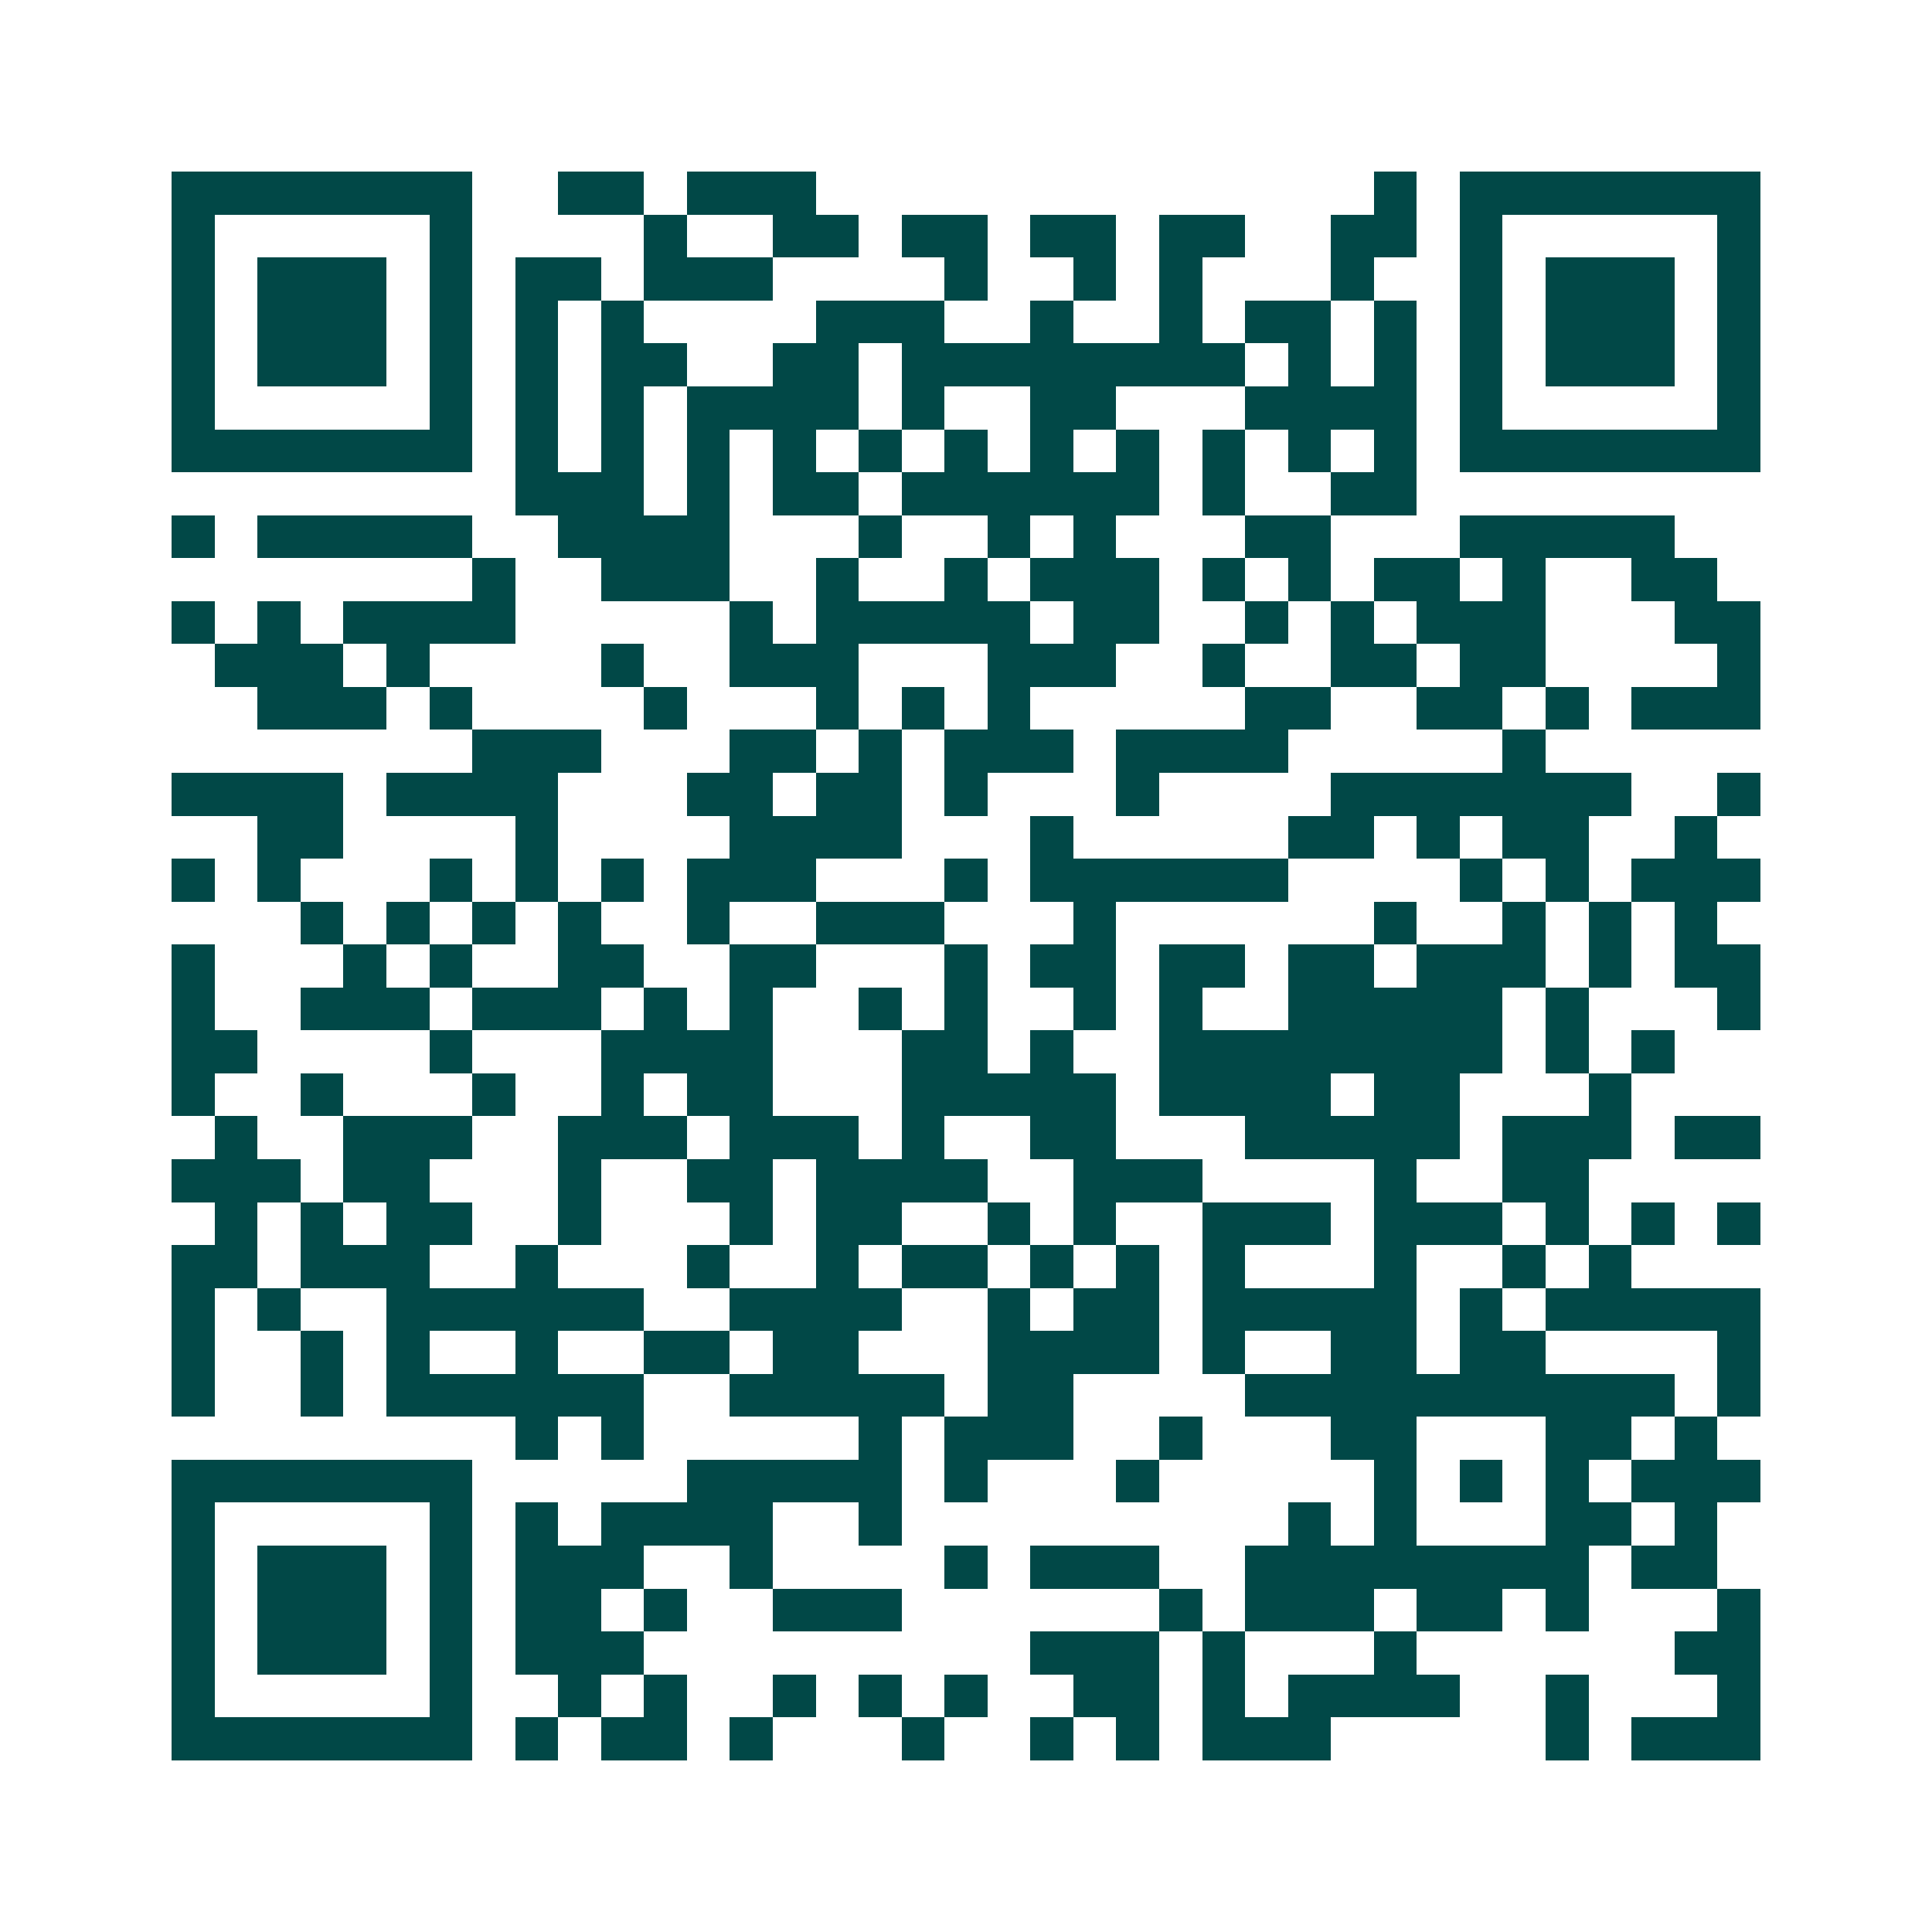 <svg xmlns="http://www.w3.org/2000/svg" width="200" height="200" viewBox="0 0 45 45" shape-rendering="crispEdges"><path fill="#ffffff" d="M0 0h45v45H0z"/><path stroke="#014847" d="M4 4.5h7m2 0h2m1 0h3m13 0h1m1 0h7M4 5.5h1m5 0h1m4 0h1m2 0h2m1 0h2m1 0h2m1 0h2m2 0h2m1 0h1m5 0h1M4 6.5h1m1 0h3m1 0h1m1 0h2m1 0h3m4 0h1m2 0h1m1 0h1m3 0h1m2 0h1m1 0h3m1 0h1M4 7.5h1m1 0h3m1 0h1m1 0h1m1 0h1m4 0h3m2 0h1m2 0h1m1 0h2m1 0h1m1 0h1m1 0h3m1 0h1M4 8.5h1m1 0h3m1 0h1m1 0h1m1 0h2m2 0h2m1 0h8m1 0h1m1 0h1m1 0h1m1 0h3m1 0h1M4 9.5h1m5 0h1m1 0h1m1 0h1m1 0h4m1 0h1m2 0h2m3 0h4m1 0h1m5 0h1M4 10.5h7m1 0h1m1 0h1m1 0h1m1 0h1m1 0h1m1 0h1m1 0h1m1 0h1m1 0h1m1 0h1m1 0h1m1 0h7M12 11.5h3m1 0h1m1 0h2m1 0h6m1 0h1m2 0h2M4 12.5h1m1 0h5m2 0h4m3 0h1m2 0h1m1 0h1m3 0h2m3 0h5M11 13.5h1m2 0h3m2 0h1m2 0h1m1 0h3m1 0h1m1 0h1m1 0h2m1 0h1m2 0h2M4 14.5h1m1 0h1m1 0h4m5 0h1m1 0h5m1 0h2m2 0h1m1 0h1m1 0h3m3 0h2M5 15.5h3m1 0h1m4 0h1m2 0h3m3 0h3m2 0h1m2 0h2m1 0h2m4 0h1M6 16.5h3m1 0h1m4 0h1m3 0h1m1 0h1m1 0h1m5 0h2m2 0h2m1 0h1m1 0h3M11 17.5h3m3 0h2m1 0h1m1 0h3m1 0h4m5 0h1M4 18.5h4m1 0h4m3 0h2m1 0h2m1 0h1m3 0h1m4 0h7m2 0h1M6 19.5h2m4 0h1m4 0h4m3 0h1m5 0h2m1 0h1m1 0h2m2 0h1M4 20.5h1m1 0h1m3 0h1m1 0h1m1 0h1m1 0h3m3 0h1m1 0h6m4 0h1m1 0h1m1 0h3M7 21.5h1m1 0h1m1 0h1m1 0h1m2 0h1m2 0h3m3 0h1m6 0h1m2 0h1m1 0h1m1 0h1M4 22.5h1m3 0h1m1 0h1m2 0h2m2 0h2m3 0h1m1 0h2m1 0h2m1 0h2m1 0h3m1 0h1m1 0h2M4 23.5h1m2 0h3m1 0h3m1 0h1m1 0h1m2 0h1m1 0h1m2 0h1m1 0h1m2 0h5m1 0h1m3 0h1M4 24.5h2m4 0h1m3 0h4m3 0h2m1 0h1m2 0h8m1 0h1m1 0h1M4 25.5h1m2 0h1m3 0h1m2 0h1m1 0h2m3 0h5m1 0h4m1 0h2m3 0h1M5 26.5h1m2 0h3m2 0h3m1 0h3m1 0h1m2 0h2m3 0h5m1 0h3m1 0h2M4 27.5h3m1 0h2m3 0h1m2 0h2m1 0h4m2 0h3m4 0h1m2 0h2M5 28.5h1m1 0h1m1 0h2m2 0h1m3 0h1m1 0h2m2 0h1m1 0h1m2 0h3m1 0h3m1 0h1m1 0h1m1 0h1M4 29.5h2m1 0h3m2 0h1m3 0h1m2 0h1m1 0h2m1 0h1m1 0h1m1 0h1m3 0h1m2 0h1m1 0h1M4 30.5h1m1 0h1m2 0h6m2 0h4m2 0h1m1 0h2m1 0h5m1 0h1m1 0h5M4 31.5h1m2 0h1m1 0h1m2 0h1m2 0h2m1 0h2m3 0h4m1 0h1m2 0h2m1 0h2m4 0h1M4 32.5h1m2 0h1m1 0h6m2 0h5m1 0h2m4 0h10m1 0h1M12 33.5h1m1 0h1m5 0h1m1 0h3m2 0h1m3 0h2m3 0h2m1 0h1M4 34.5h7m5 0h5m1 0h1m3 0h1m5 0h1m1 0h1m1 0h1m1 0h3M4 35.5h1m5 0h1m1 0h1m1 0h4m2 0h1m9 0h1m1 0h1m3 0h2m1 0h1M4 36.5h1m1 0h3m1 0h1m1 0h3m2 0h1m4 0h1m1 0h3m2 0h8m1 0h2M4 37.5h1m1 0h3m1 0h1m1 0h2m1 0h1m2 0h3m6 0h1m1 0h3m1 0h2m1 0h1m3 0h1M4 38.5h1m1 0h3m1 0h1m1 0h3m9 0h3m1 0h1m3 0h1m6 0h2M4 39.5h1m5 0h1m2 0h1m1 0h1m2 0h1m1 0h1m1 0h1m2 0h2m1 0h1m1 0h4m2 0h1m3 0h1M4 40.5h7m1 0h1m1 0h2m1 0h1m3 0h1m2 0h1m1 0h1m1 0h3m5 0h1m1 0h3"/></svg>
